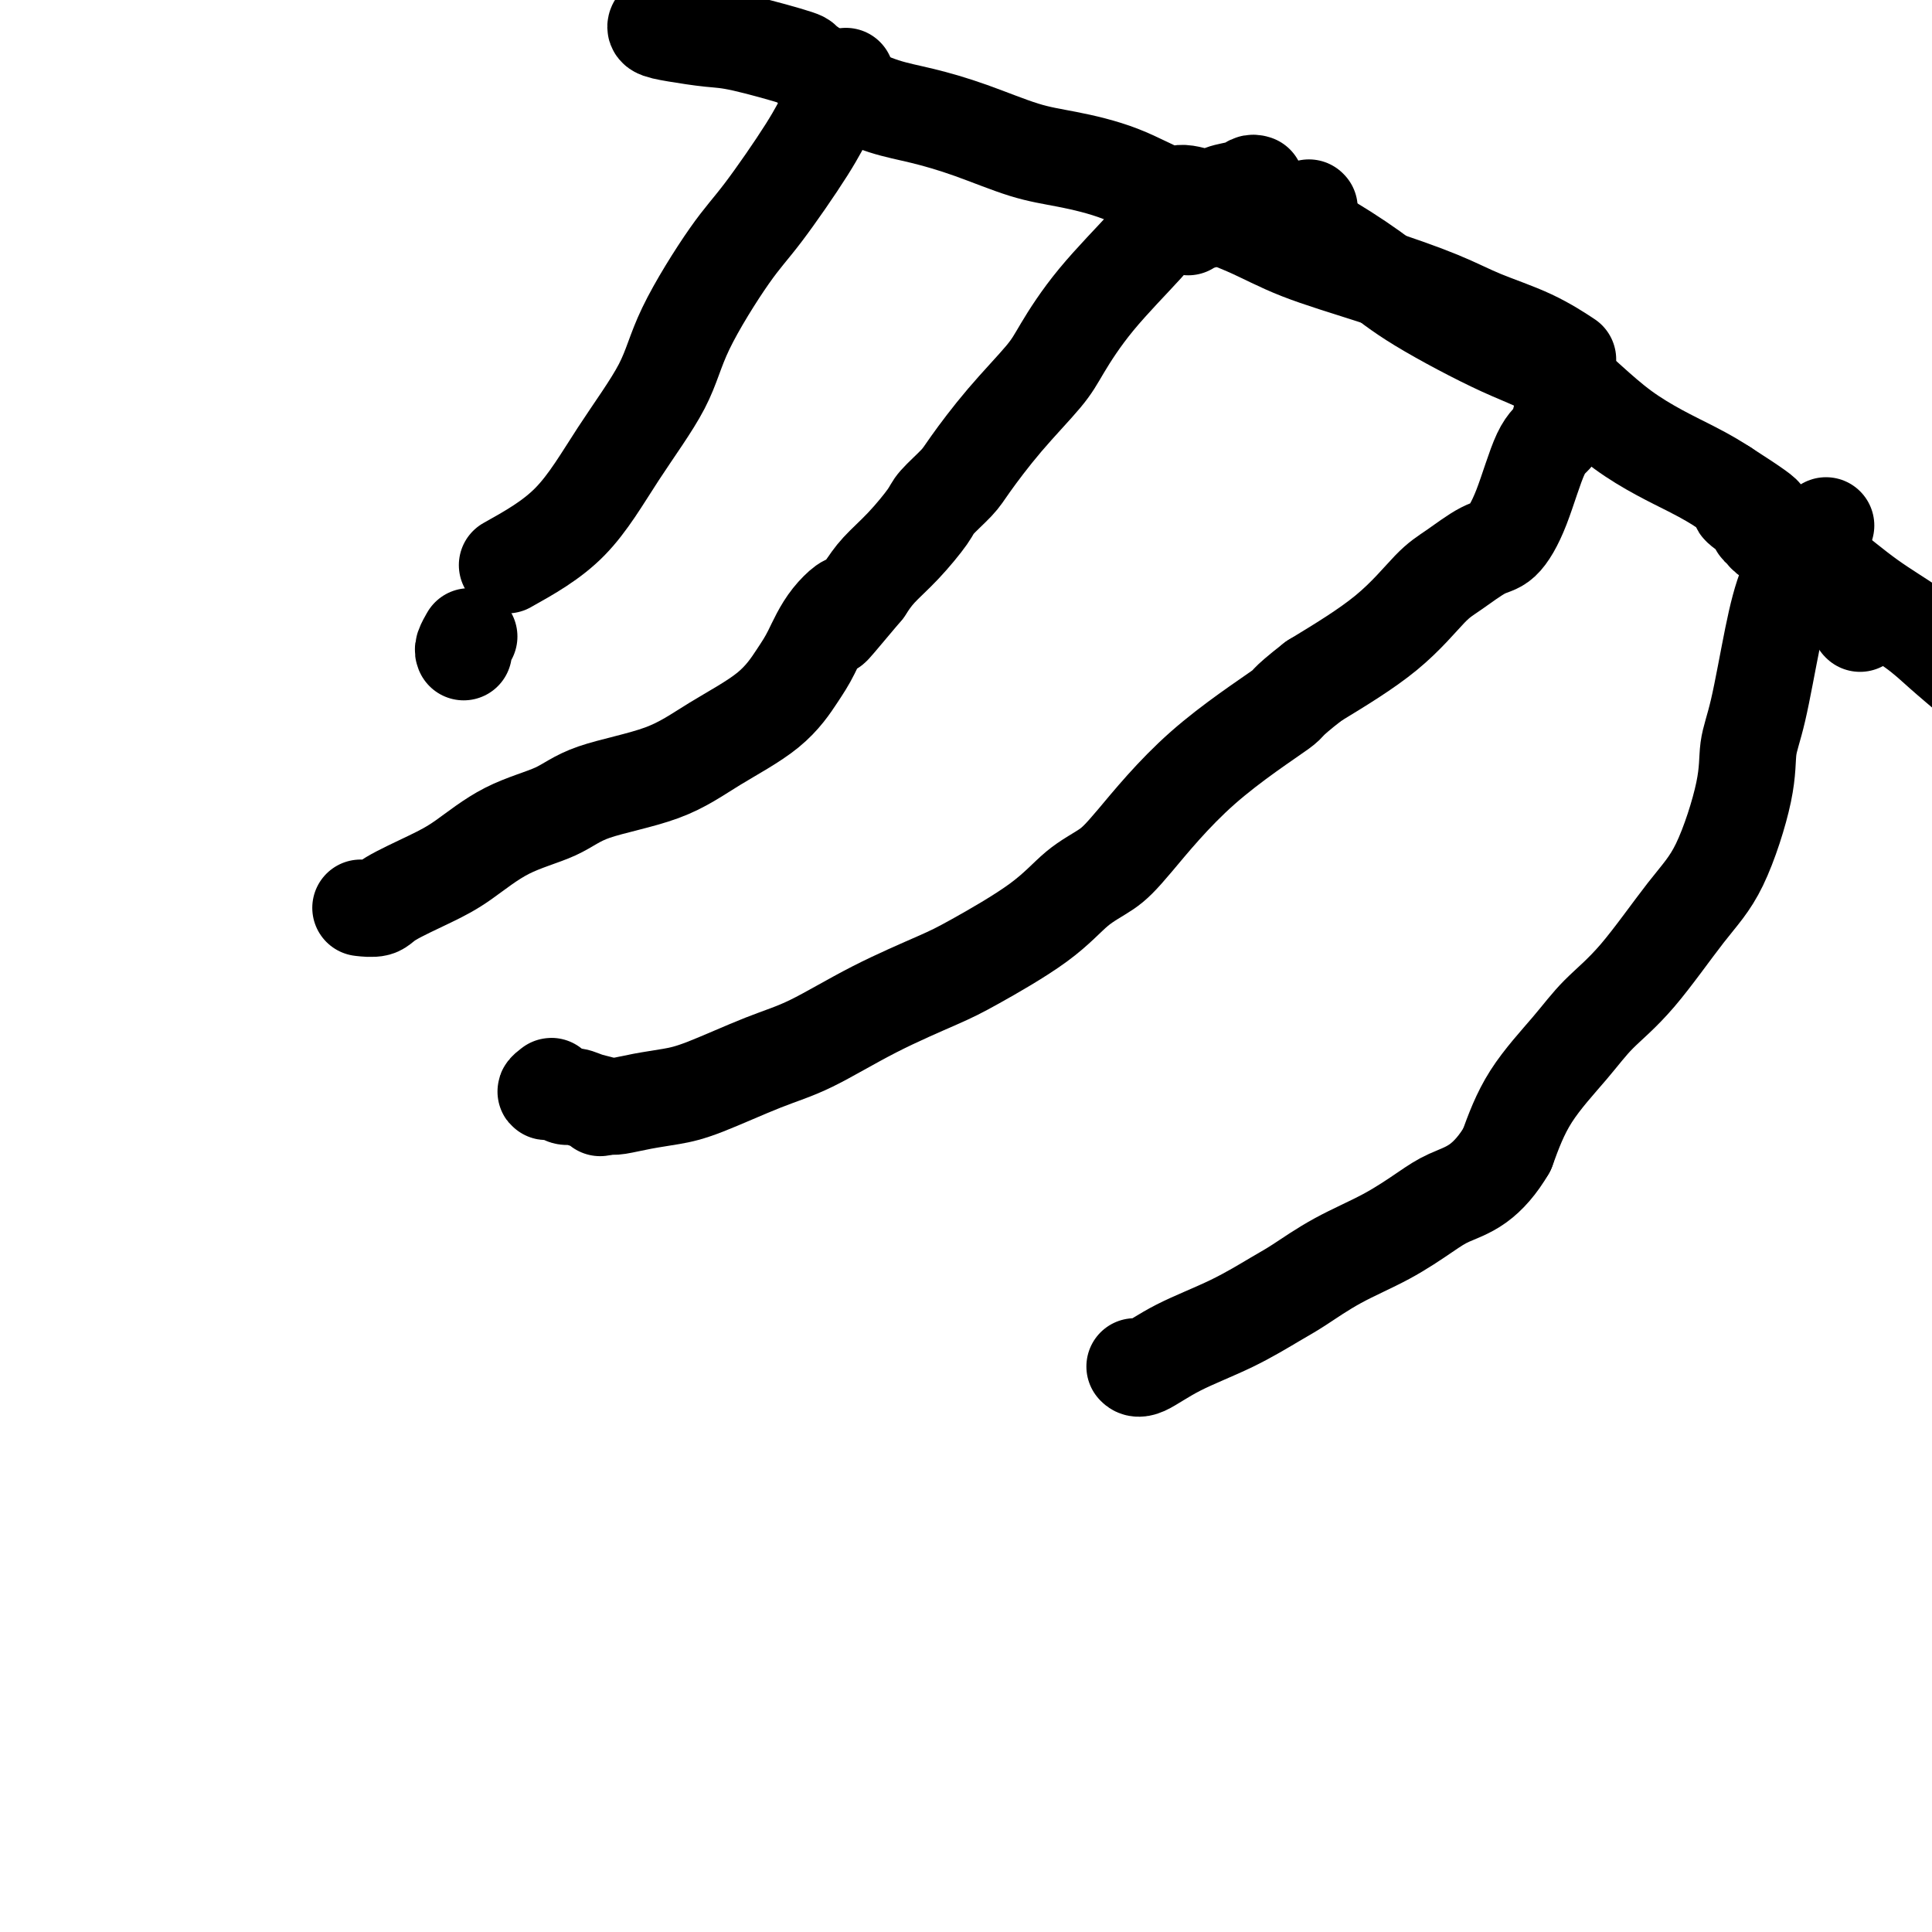 <svg viewBox='0 0 400 400' version='1.1' xmlns='http://www.w3.org/2000/svg' xmlns:xlink='http://www.w3.org/1999/xlink'><g fill='none' stroke='#000000' stroke-width='20' stroke-linecap='round' stroke-linejoin='round'><path d='M97,132c0.113,-0.196 0.226,-0.393 0,0c-0.226,0.393 -0.792,1.375 -1,2c-0.208,0.625 -0.060,0.893 0,1c0.060,0.107 0.030,0.054 0,0'/><path d='M271,43c0.000,0.000 0.100,0.100 0.1,0.1'/><path d='M245,41c-0.100,-0.137 -0.200,-0.275 0,0c0.200,0.275 0.701,0.961 3,2c2.299,1.039 6.396,2.430 10,4c3.604,1.570 6.716,3.318 11,5c4.284,1.682 9.741,3.299 15,5c5.259,1.701 10.321,3.486 14,5c3.679,1.514 5.976,2.756 9,4c3.024,1.244 6.776,2.489 10,4c3.224,1.511 5.921,3.289 7,4c1.079,0.711 0.539,0.356 0,0'/><path d='M245,43c0.180,-0.074 0.361,-0.149 0,0c-0.361,0.149 -1.262,0.521 -2,1c-0.738,0.479 -1.313,1.065 -2,2c-0.687,0.935 -1.486,2.220 -4,5c-2.514,2.780 -6.743,7.055 -10,11c-3.257,3.945 -5.542,7.558 -7,10c-1.458,2.442 -2.089,3.711 -4,6c-1.911,2.289 -5.100,5.597 -8,9c-2.900,3.403 -5.509,6.902 -7,9c-1.491,2.098 -1.862,2.795 -3,4c-1.138,1.205 -3.042,2.920 -4,4c-0.958,1.080 -0.968,1.527 -2,3c-1.032,1.473 -3.086,3.974 -5,6c-1.914,2.026 -3.690,3.579 -5,5c-1.310,1.421 -2.155,2.711 -3,4'/><path d='M179,122c-10.990,13.104 -5.466,6.365 -4,4c1.466,-2.365 -1.126,-0.357 -3,2c-1.874,2.357 -3.031,5.064 -4,7c-0.969,1.936 -1.749,3.101 -3,5c-1.251,1.899 -2.973,4.532 -6,7c-3.027,2.468 -7.359,4.773 -11,7c-3.641,2.227 -6.591,4.378 -11,6c-4.409,1.622 -10.279,2.716 -14,4c-3.721,1.284 -5.294,2.760 -8,4c-2.706,1.240 -6.544,2.245 -10,4c-3.456,1.755 -6.531,4.260 -9,6c-2.469,1.740 -4.333,2.715 -7,4c-2.667,1.285 -6.138,2.881 -8,4c-1.862,1.119 -2.117,1.763 -3,2c-0.883,0.237 -2.395,0.068 -3,0c-0.605,-0.068 -0.302,-0.034 0,0'/><path d='M327,82c0.203,-0.063 0.407,-0.126 0,0c-0.407,0.126 -1.424,0.442 -2,1c-0.576,0.558 -0.712,1.357 -1,2c-0.288,0.643 -0.727,1.128 -1,2c-0.273,0.872 -0.381,2.129 -1,3c-0.619,0.871 -1.751,1.357 -3,4c-1.249,2.643 -2.617,7.445 -4,11c-1.383,3.555 -2.781,5.865 -4,7c-1.219,1.135 -2.257,1.097 -4,2c-1.743,0.903 -4.189,2.747 -6,4c-1.811,1.253 -2.988,1.914 -5,4c-2.012,2.086 -4.861,5.596 -9,9c-4.139,3.404 -9.570,6.702 -15,10'/><path d='M272,141c-6.855,5.338 -4.492,4.183 -7,6c-2.508,1.817 -9.888,6.607 -16,12c-6.112,5.393 -10.956,11.388 -14,15c-3.044,3.612 -4.289,4.842 -6,6c-1.711,1.158 -3.890,2.246 -6,4c-2.110,1.754 -4.151,4.174 -8,7c-3.849,2.826 -9.506,6.056 -13,8c-3.494,1.944 -4.825,2.601 -8,4c-3.175,1.399 -8.196,3.541 -13,6c-4.804,2.459 -9.393,5.236 -13,7c-3.607,1.764 -6.234,2.515 -10,4c-3.766,1.485 -8.672,3.705 -12,5c-3.328,1.295 -5.078,1.667 -7,2c-1.922,0.333 -4.018,0.628 -6,1c-1.982,0.372 -3.852,0.821 -5,1c-1.148,0.179 -1.574,0.090 -2,0'/><path d='M126,229c-3.180,0.662 -1.130,0.317 -1,0c0.130,-0.317 -1.658,-0.606 -3,-1c-1.342,-0.394 -2.237,-0.894 -3,-1c-0.763,-0.106 -1.396,0.182 -2,0c-0.604,-0.182 -1.181,-0.833 -2,-1c-0.819,-0.167 -1.879,0.151 -2,0c-0.121,-0.151 0.698,-0.771 1,-1c0.302,-0.229 0.086,-0.065 0,0c-0.086,0.065 -0.043,0.033 0,0'/><path d='M246,47c-0.157,-0.453 -0.314,-0.907 0,-1c0.314,-0.093 1.100,0.173 2,0c0.900,-0.173 1.915,-0.787 3,-1c1.085,-0.213 2.242,-0.025 4,0c1.758,0.025 4.119,-0.112 6,0c1.881,0.112 3.283,0.473 5,1c1.717,0.527 3.748,1.219 7,3c3.252,1.781 7.723,4.651 11,7c3.277,2.349 5.358,4.176 10,7c4.642,2.824 11.843,6.646 17,9c5.157,2.354 8.269,3.239 12,6c3.731,2.761 8.081,7.397 13,11c4.919,3.603 10.405,6.172 14,8c3.595,1.828 5.297,2.914 7,4'/><path d='M357,101c13.797,8.842 6.288,4.946 4,4c-2.288,-0.946 0.643,1.057 2,2c1.357,0.943 1.139,0.826 1,1c-0.139,0.174 -0.198,0.640 0,1c0.198,0.360 0.653,0.614 1,1c0.347,0.386 0.584,0.906 1,1c0.416,0.094 1.009,-0.237 2,0c0.991,0.237 2.381,1.041 4,2c1.619,0.959 3.468,2.073 6,4c2.532,1.927 5.747,4.666 9,7c3.253,2.334 6.545,4.261 9,6c2.455,1.739 4.072,3.289 6,5c1.928,1.711 4.166,3.582 7,6c2.834,2.418 6.263,5.382 9,7c2.737,1.618 4.782,1.891 7,3c2.218,1.109 4.609,3.055 7,5'/><path d='M432,156c11.558,7.841 6.954,4.442 6,4c-0.954,-0.442 1.743,2.073 3,3c1.257,0.927 1.073,0.265 1,0c-0.073,-0.265 -0.037,-0.132 0,0'/><path d='M385,129c0.000,0.000 0.100,0.100 0.1,0.1'/><path d='M378,109c0.050,-0.176 0.099,-0.352 0,0c-0.099,0.352 -0.347,1.233 -1,2c-0.653,0.767 -1.709,1.420 -3,3c-1.291,1.580 -2.815,4.086 -4,7c-1.185,2.914 -2.030,6.234 -3,11c-0.970,4.766 -2.064,10.977 -3,15c-0.936,4.023 -1.714,5.859 -2,8c-0.286,2.141 -0.081,4.588 -1,9c-0.919,4.412 -2.962,10.791 -5,15c-2.038,4.209 -4.071,6.249 -7,10c-2.929,3.751 -6.754,9.212 -10,13c-3.246,3.788 -5.911,5.902 -8,8c-2.089,2.098 -3.601,4.180 -6,7c-2.399,2.820 -5.685,6.377 -8,10c-2.315,3.623 -3.657,7.311 -5,11'/><path d='M312,238c-1.824,3.137 -3.885,5.478 -6,7c-2.115,1.522 -4.285,2.225 -6,3c-1.715,0.775 -2.976,1.623 -5,3c-2.024,1.377 -4.812,3.284 -8,5c-3.188,1.716 -6.777,3.241 -10,5c-3.223,1.759 -6.082,3.750 -8,5c-1.918,1.250 -2.896,1.757 -5,3c-2.104,1.243 -5.334,3.223 -9,5c-3.666,1.777 -7.767,3.352 -11,5c-3.233,1.648 -5.599,3.370 -7,4c-1.401,0.630 -1.839,0.170 -2,0c-0.161,-0.170 -0.046,-0.048 0,0c0.046,0.048 0.023,0.024 0,0'/><path d='M260,38c-0.303,-0.094 -0.605,-0.187 -1,0c-0.395,0.187 -0.881,0.656 -2,1c-1.119,0.344 -2.871,0.563 -4,1c-1.129,0.437 -1.636,1.091 -3,1c-1.364,-0.091 -3.584,-0.929 -5,-1c-1.416,-0.071 -2.027,0.624 -4,0c-1.973,-0.624 -5.309,-2.566 -9,-4c-3.691,-1.434 -7.737,-2.361 -11,-3c-3.263,-0.639 -5.742,-0.990 -9,-2c-3.258,-1.010 -7.296,-2.680 -11,-4c-3.704,-1.320 -7.075,-2.289 -10,-3c-2.925,-0.711 -5.405,-1.163 -8,-2c-2.595,-0.837 -5.304,-2.059 -7,-3c-1.696,-0.941 -2.380,-1.599 -3,-2c-0.620,-0.401 -1.177,-0.543 -2,-1c-0.823,-0.457 -1.911,-1.228 -3,-2'/><path d='M168,14c-2.420,-1.521 -0.971,-1.325 -3,-2c-2.029,-0.675 -7.535,-2.223 -11,-3c-3.465,-0.777 -4.890,-0.783 -7,-1c-2.110,-0.217 -4.906,-0.646 -7,-1c-2.094,-0.354 -3.487,-0.634 -4,-1c-0.513,-0.366 -0.147,-0.819 0,-1c0.147,-0.181 0.073,-0.091 0,0'/><path d='M175,16c0.118,-0.208 0.236,-0.416 0,0c-0.236,0.416 -0.827,1.457 -1,2c-0.173,0.543 0.072,0.588 0,1c-0.072,0.412 -0.461,1.192 -1,2c-0.539,0.808 -1.229,1.643 -2,3c-0.771,1.357 -1.622,3.234 -4,7c-2.378,3.766 -6.282,9.420 -9,13c-2.718,3.580 -4.251,5.084 -7,9c-2.749,3.916 -6.715,10.243 -9,15c-2.285,4.757 -2.891,7.945 -5,12c-2.109,4.055 -5.722,8.976 -9,14c-3.278,5.024 -6.222,10.150 -10,14c-3.778,3.850 -8.389,6.425 -13,9'/></g>
</svg>